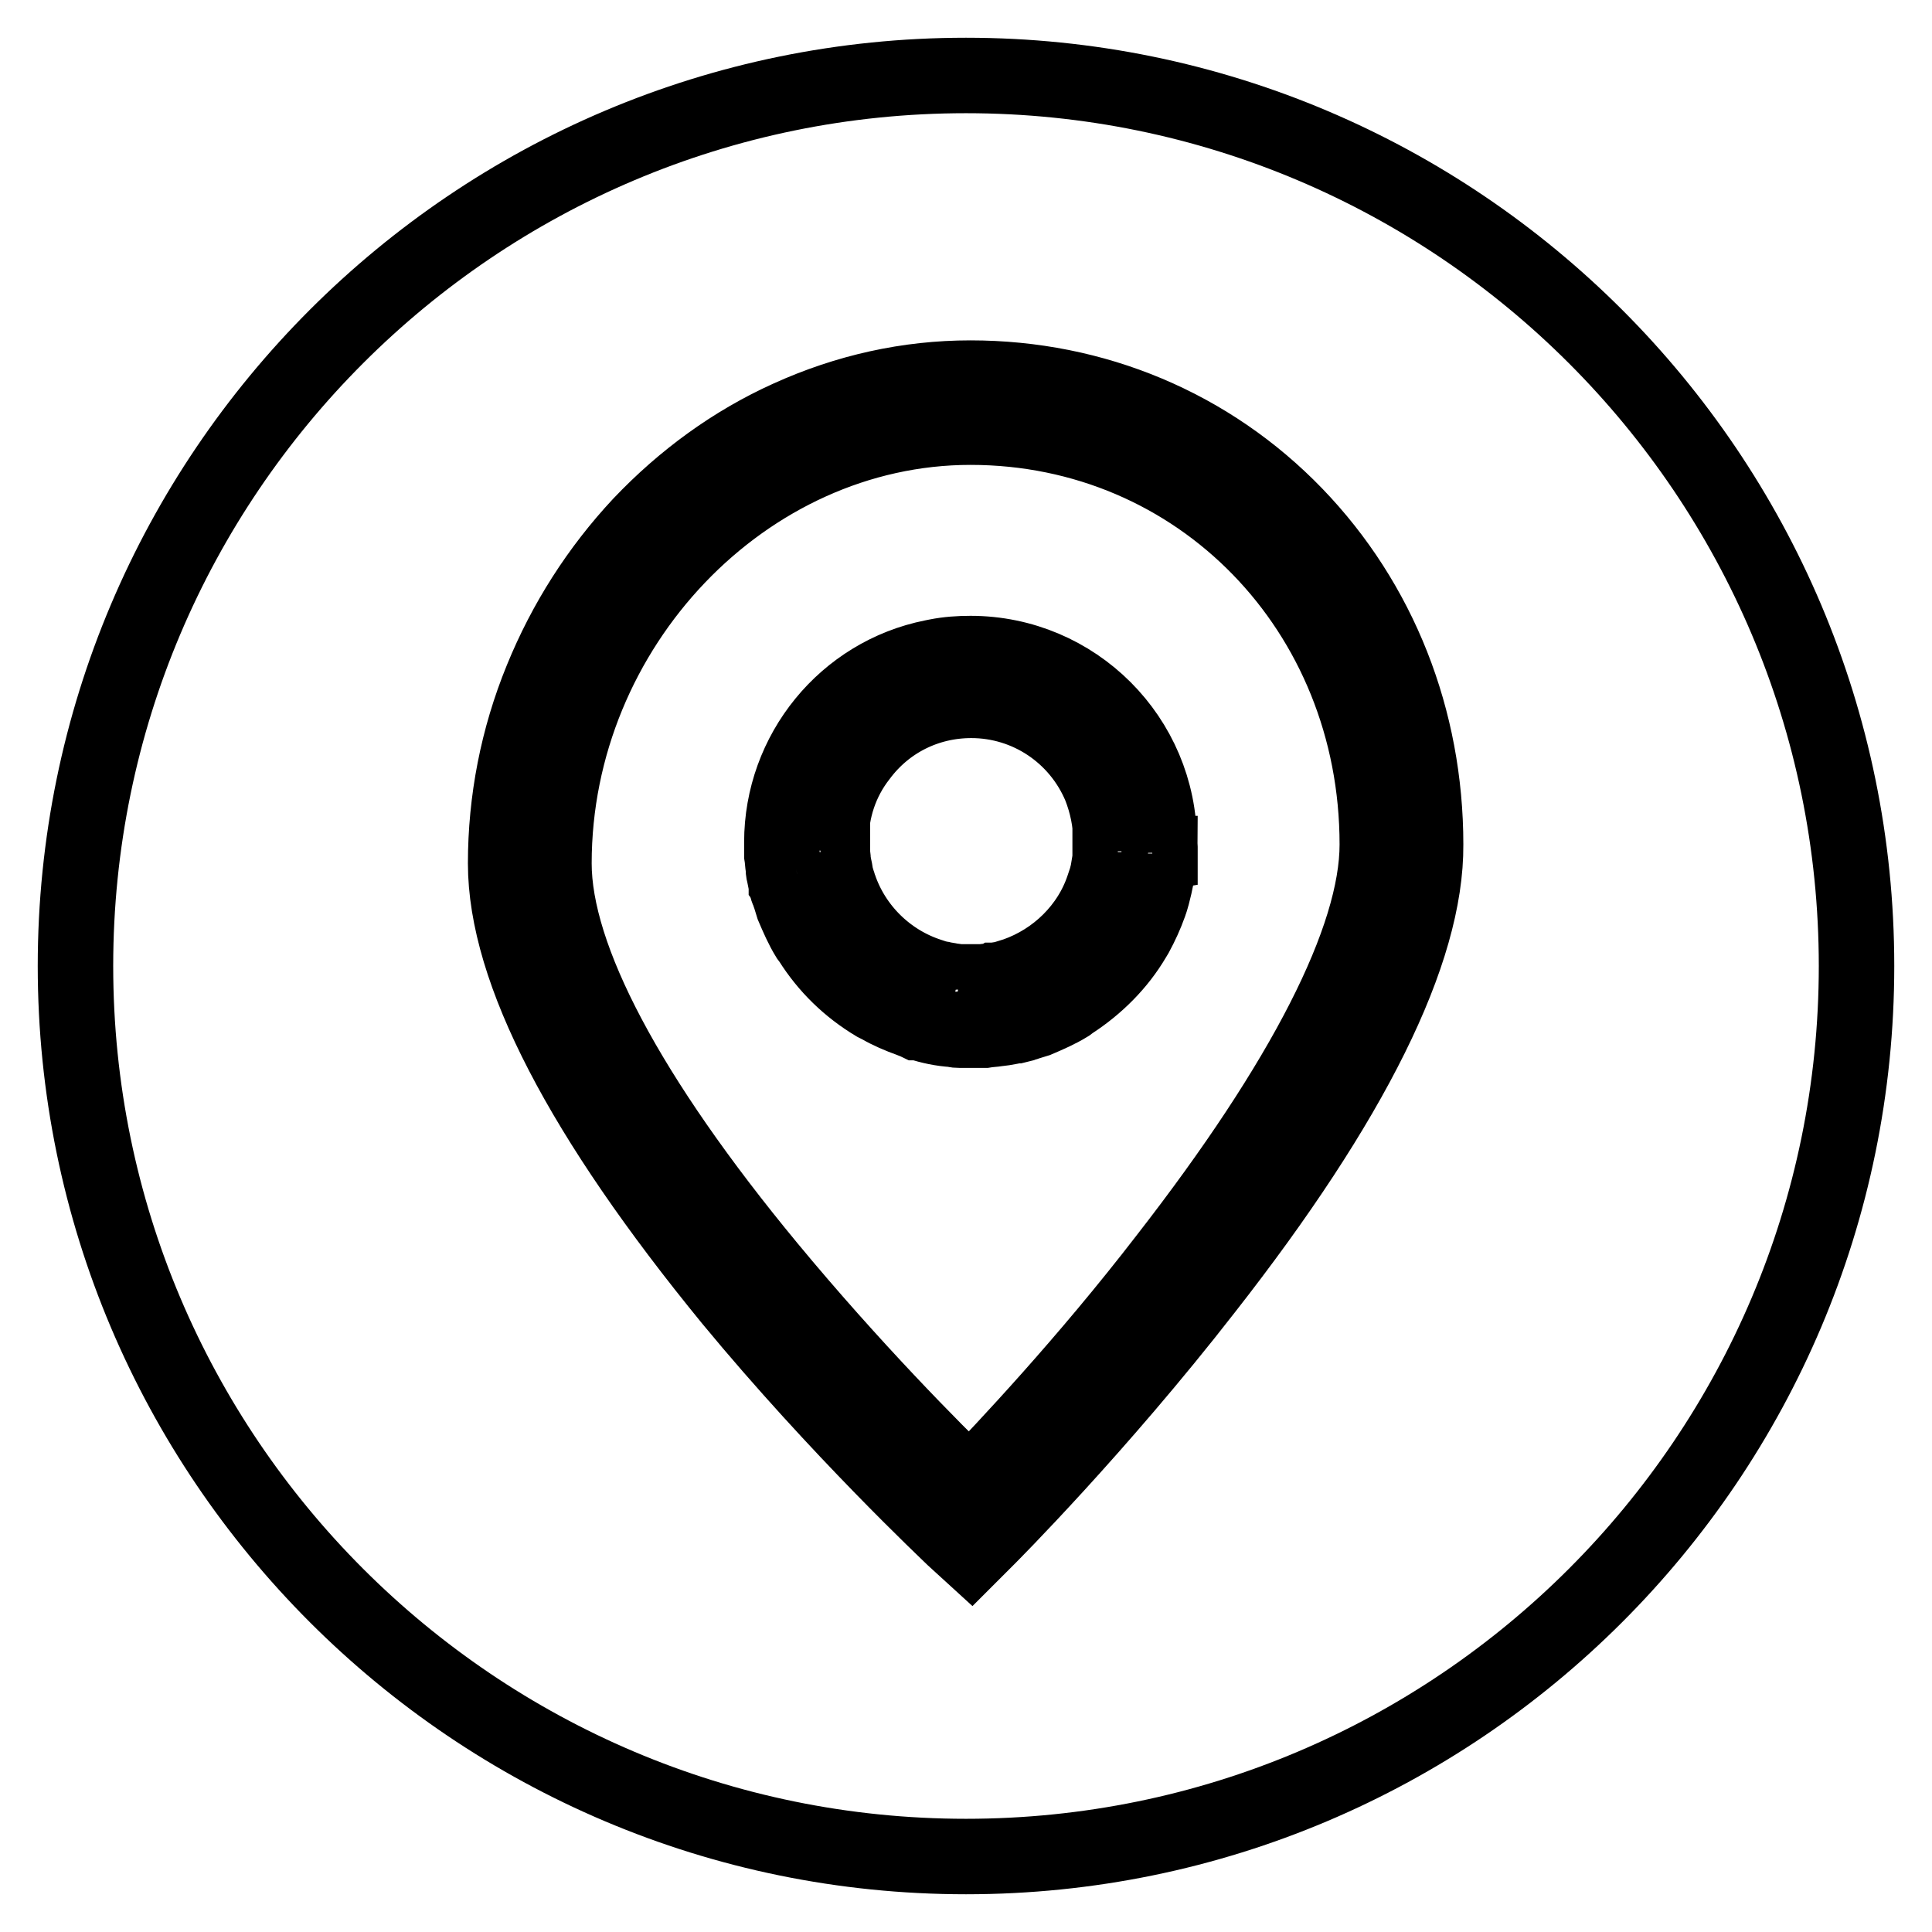 <?xml version="1.0" encoding="utf-8"?>
<!-- Svg Vector Icons : http://www.onlinewebfonts.com/icon -->
<!DOCTYPE svg PUBLIC "-//W3C//DTD SVG 1.1//EN" "http://www.w3.org/Graphics/SVG/1.1/DTD/svg11.dtd">
<svg version="1.1" xmlns="http://www.w3.org/2000/svg" xmlns:xlink="http://www.w3.org/1999/xlink" x="0px" y="0px" viewBox="0 0 256 256" enable-background="new 0 0 256 256" xml:space="preserve">
<g> <path stroke-width="10" fill-opacity="0" stroke="#000000"  d="M128.6,56.6c-29.9,0-55.2,26.5-55.2,57.8c0,12.5,9.8,31,28.4,53.5c11,13.3,22,24.4,26.7,28.9 c4.5-4.7,15.4-16.2,26.1-30.1c18.2-23.4,27.9-42.3,27.9-54.8C182.5,80.9,158.9,56.6,128.6,56.6z M153.7,112.2l0,0.2 c0,0.2,0,0.4,0,0.6l-0.6,0.1l0.6,0c0,0.2,0,0.5-0.1,0.7c-0.2,1.6-0.5,3.2-0.9,4.7l-0.2,0.7c0,0.1-0.1,0.2-0.1,0.3l-0.1,0.3 c-0.5,1.4-1.1,2.7-1.8,4l-0.3,0.5l0,0c-2,3.4-4.9,6.3-8.3,8.5l0,0l-0.4,0.3c-1.3,0.8-2.7,1.4-4.1,2l-1.3,0.4 c-0.2,0.1-0.4,0.1-0.6,0.2l-0.8,0.2c0,0-0.1,0-0.1,0c-0.5,0.1-1,0.2-1.6,0.3l-0.8,0.1c-0.6,0.1-1.1,0.1-1.7,0.2l-0.2,0 c-0.2,0-0.4,0-0.6,0l-0.2,0c-0.3,0-0.5,0-0.8,0h0c-0.3,0-0.5,0-0.7,0c0,0-0.1,0-0.2,0l-0.7,0c-0.2,0-0.5,0-0.7-0.1l-0.1,0 c-1.5-0.1-3-0.4-4.5-0.9l-0.2,0c-0.2-0.1-0.3-0.1-0.5-0.2l-0.5-0.2c-1.4-0.5-2.8-1.1-4-1.8L116,133l0,0c-3.5-2.1-6.4-4.9-8.6-8.4 l0,0l-0.3-0.4c-0.8-1.3-1.4-2.7-2-4.1l-0.4-1.3c-0.1-0.2-0.1-0.4-0.2-0.6l-0.1-0.2c-0.1-0.2-0.1-0.4-0.2-0.6l0-0.1 c-0.1-0.5-0.2-1-0.3-1.5c-0.1-0.3-0.1-0.6-0.1-0.8c-0.1-0.6-0.1-1.1-0.2-1.7l0-1c0-0.2,0-0.5,0-0.7c0-11.9,8.4-22.2,20-24.5 l0.5-0.1c1.5-0.3,3-0.4,4.5-0.4c13.8,0,25,11.2,25,25C153.7,111.7,153.7,111.9,153.7,112.2z M147.2,112c0-0.2,0-0.4,0-0.6 c0-2.5-0.5-4.9-1.4-7.2c-2.9-6.9-9.6-11.4-17.1-11.4c-5.9,0-11.3,2.7-14.8,7.4c-2.5,3.2-3.8,7.1-3.8,11.2c0,0.2,0,0.4,0,0.6 l-0.5,0.2l0.6,0c0,0.2,0,0.3,0,0.5l-0.5,0.2l0.6,0c0,0.4,0.1,0.8,0.1,1.2c0,0.3,0.1,0.4,0.1,0.6c0.1,0.5,0.2,0.8,0.2,1.2l0.3,1 c0.1,0.2,0.1,0.4,0.2,0.6c1.9,5.6,6.4,10,12,11.8l0.9,0.3c0.2,0,0.3,0.1,0.5,0.1l0,0c0.2,0,0.4,0.1,0.5,0.1l0.6,0.1 c0.4,0.1,0.8,0.1,1.2,0.2l0.1,0.6l0-0.6l1.6,0.1c0.3,0,0.5,0,0.6,0l0.6,0l0.2,0.5l0-0.6c0.4,0,0.8-0.1,1.2-0.1c0.2,0,0.3,0,0.5-0.1 l0.2,0c0.3-0.1,0.7-0.1,1.1-0.2l1.6-0.5c5.4-1.9,9.8-6.2,11.6-11.6l0.4-1.2c0.1-0.4,0.2-0.8,0.3-1.2l0-0.2c0.1-0.6,0.2-1.1,0.2-1.6 c0-0.2,0-0.4,0-0.5l0.6-0.1l-0.6,0c0-0.2,0-0.3,0-0.5L147.2,112z M128,10C62.9,10,10,62.9,10,128c0,65.1,52.9,118,118,118 s118-52.9,118-118C246,62.9,193.1,10,128,10z M159.7,170.8c-14.3,18.4-28.7,32.8-28.8,32.9l-2.2,2.2l-2.3-2.1 c-0.6-0.6-15.3-14.4-29.5-31.6C77.1,148,67,128.6,67,114.4c0-8.3,1.6-16.6,4.8-24.4c3.1-7.6,7.5-14.5,13.1-20.5 c5.7-6,12.3-10.8,19.6-14.1c7.7-3.5,15.8-5.3,24.1-5.3c16.4,0,31.7,6.4,43,18.1c11.2,11.6,17.3,27.1,17.3,43.7 C189,126.1,179.2,145.9,159.7,170.8z"/></g>
</svg>